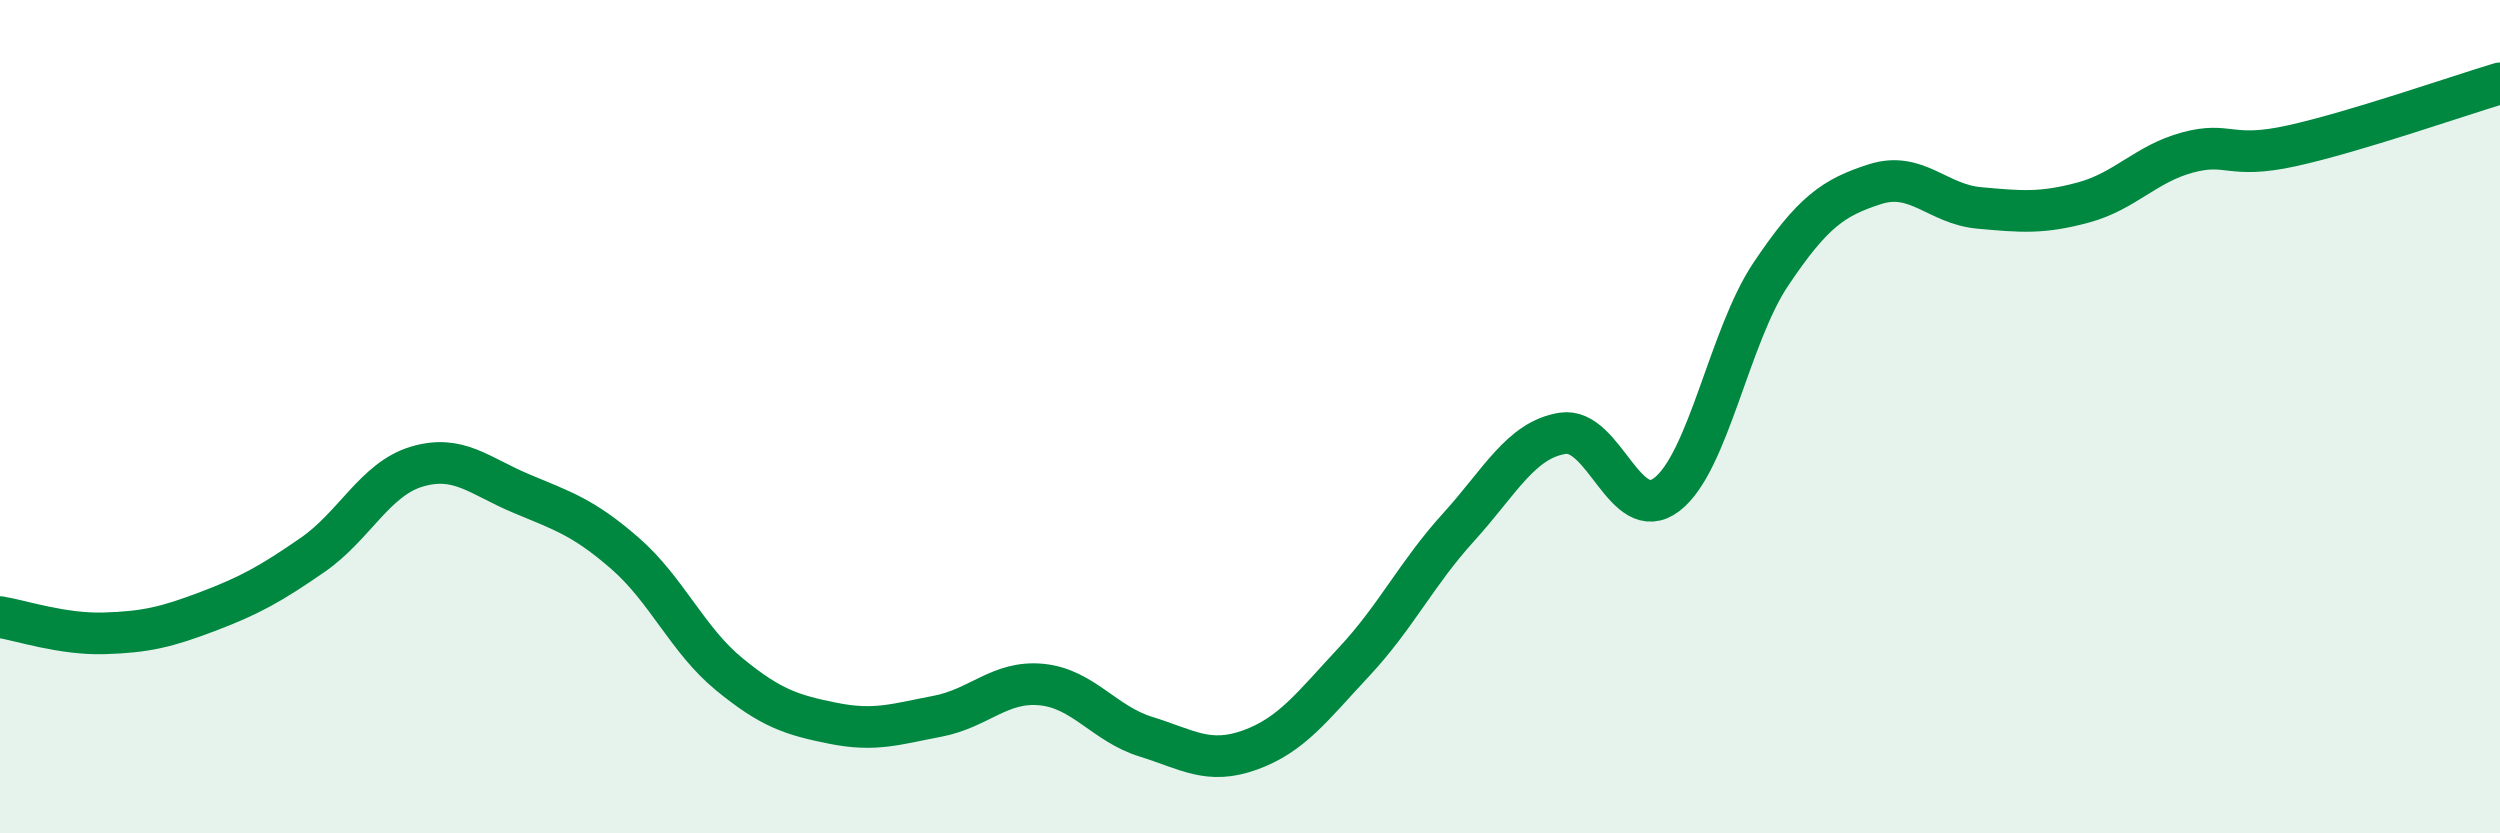 
    <svg width="60" height="20" viewBox="0 0 60 20" xmlns="http://www.w3.org/2000/svg">
      <path
        d="M 0,14.81 C 0.5,14.89 1.5,15.23 2.5,15.2 C 3.5,15.17 4,15.05 5,14.67 C 6,14.29 6.5,14.01 7.5,13.32 C 8.5,12.63 9,11.5 10,11.2 C 11,10.9 11.5,11.42 12.5,11.84 C 13.5,12.26 14,12.41 15,13.28 C 16,14.15 16.5,15.36 17.5,16.18 C 18.5,17 19,17.16 20,17.36 C 21,17.56 21.5,17.38 22.5,17.19 C 23.5,17 24,16.33 25,16.43 C 26,16.53 26.5,17.37 27.5,17.68 C 28.5,17.99 29,18.36 30,18 C 31,17.64 31.5,16.95 32.5,15.88 C 33.5,14.81 34,13.76 35,12.66 C 36,11.56 36.5,10.56 37.5,10.4 C 38.5,10.24 39,12.63 40,11.87 C 41,11.11 41.5,8.07 42.5,6.58 C 43.5,5.09 44,4.74 45,4.42 C 46,4.1 46.5,4.9 47.5,4.99 C 48.5,5.08 49,5.13 50,4.86 C 51,4.59 51.5,3.93 52.5,3.66 C 53.5,3.39 53.5,3.83 55,3.5 C 56.5,3.17 59,2.3 60,2L60 20L0 20Z"
        fill="#008740"
        opacity="0.1"
        stroke-linecap="round"
        stroke-linejoin="round"
      />
      <path
        d="M 0,14.81 C 0.5,14.89 1.5,15.23 2.5,15.2 C 3.5,15.17 4,15.05 5,14.67 C 6,14.29 6.5,14.01 7.5,13.32 C 8.5,12.63 9,11.5 10,11.2 C 11,10.9 11.5,11.42 12.5,11.84 C 13.5,12.26 14,12.41 15,13.28 C 16,14.15 16.5,15.36 17.5,16.18 C 18.5,17 19,17.16 20,17.36 C 21,17.56 21.5,17.38 22.5,17.19 C 23.5,17 24,16.33 25,16.43 C 26,16.53 26.5,17.37 27.5,17.68 C 28.5,17.99 29,18.36 30,18 C 31,17.64 31.5,16.95 32.5,15.88 C 33.5,14.81 34,13.76 35,12.66 C 36,11.56 36.5,10.56 37.5,10.4 C 38.5,10.24 39,12.63 40,11.87 C 41,11.11 41.5,8.07 42.5,6.58 C 43.5,5.09 44,4.74 45,4.42 C 46,4.1 46.5,4.9 47.5,4.99 C 48.5,5.08 49,5.13 50,4.86 C 51,4.59 51.5,3.93 52.5,3.66 C 53.5,3.39 53.5,3.83 55,3.5 C 56.5,3.17 59,2.3 60,2"
        stroke="#008740"
        stroke-width="1"
        fill="none"
        stroke-linecap="round"
        stroke-linejoin="round"
      />
    </svg>
  